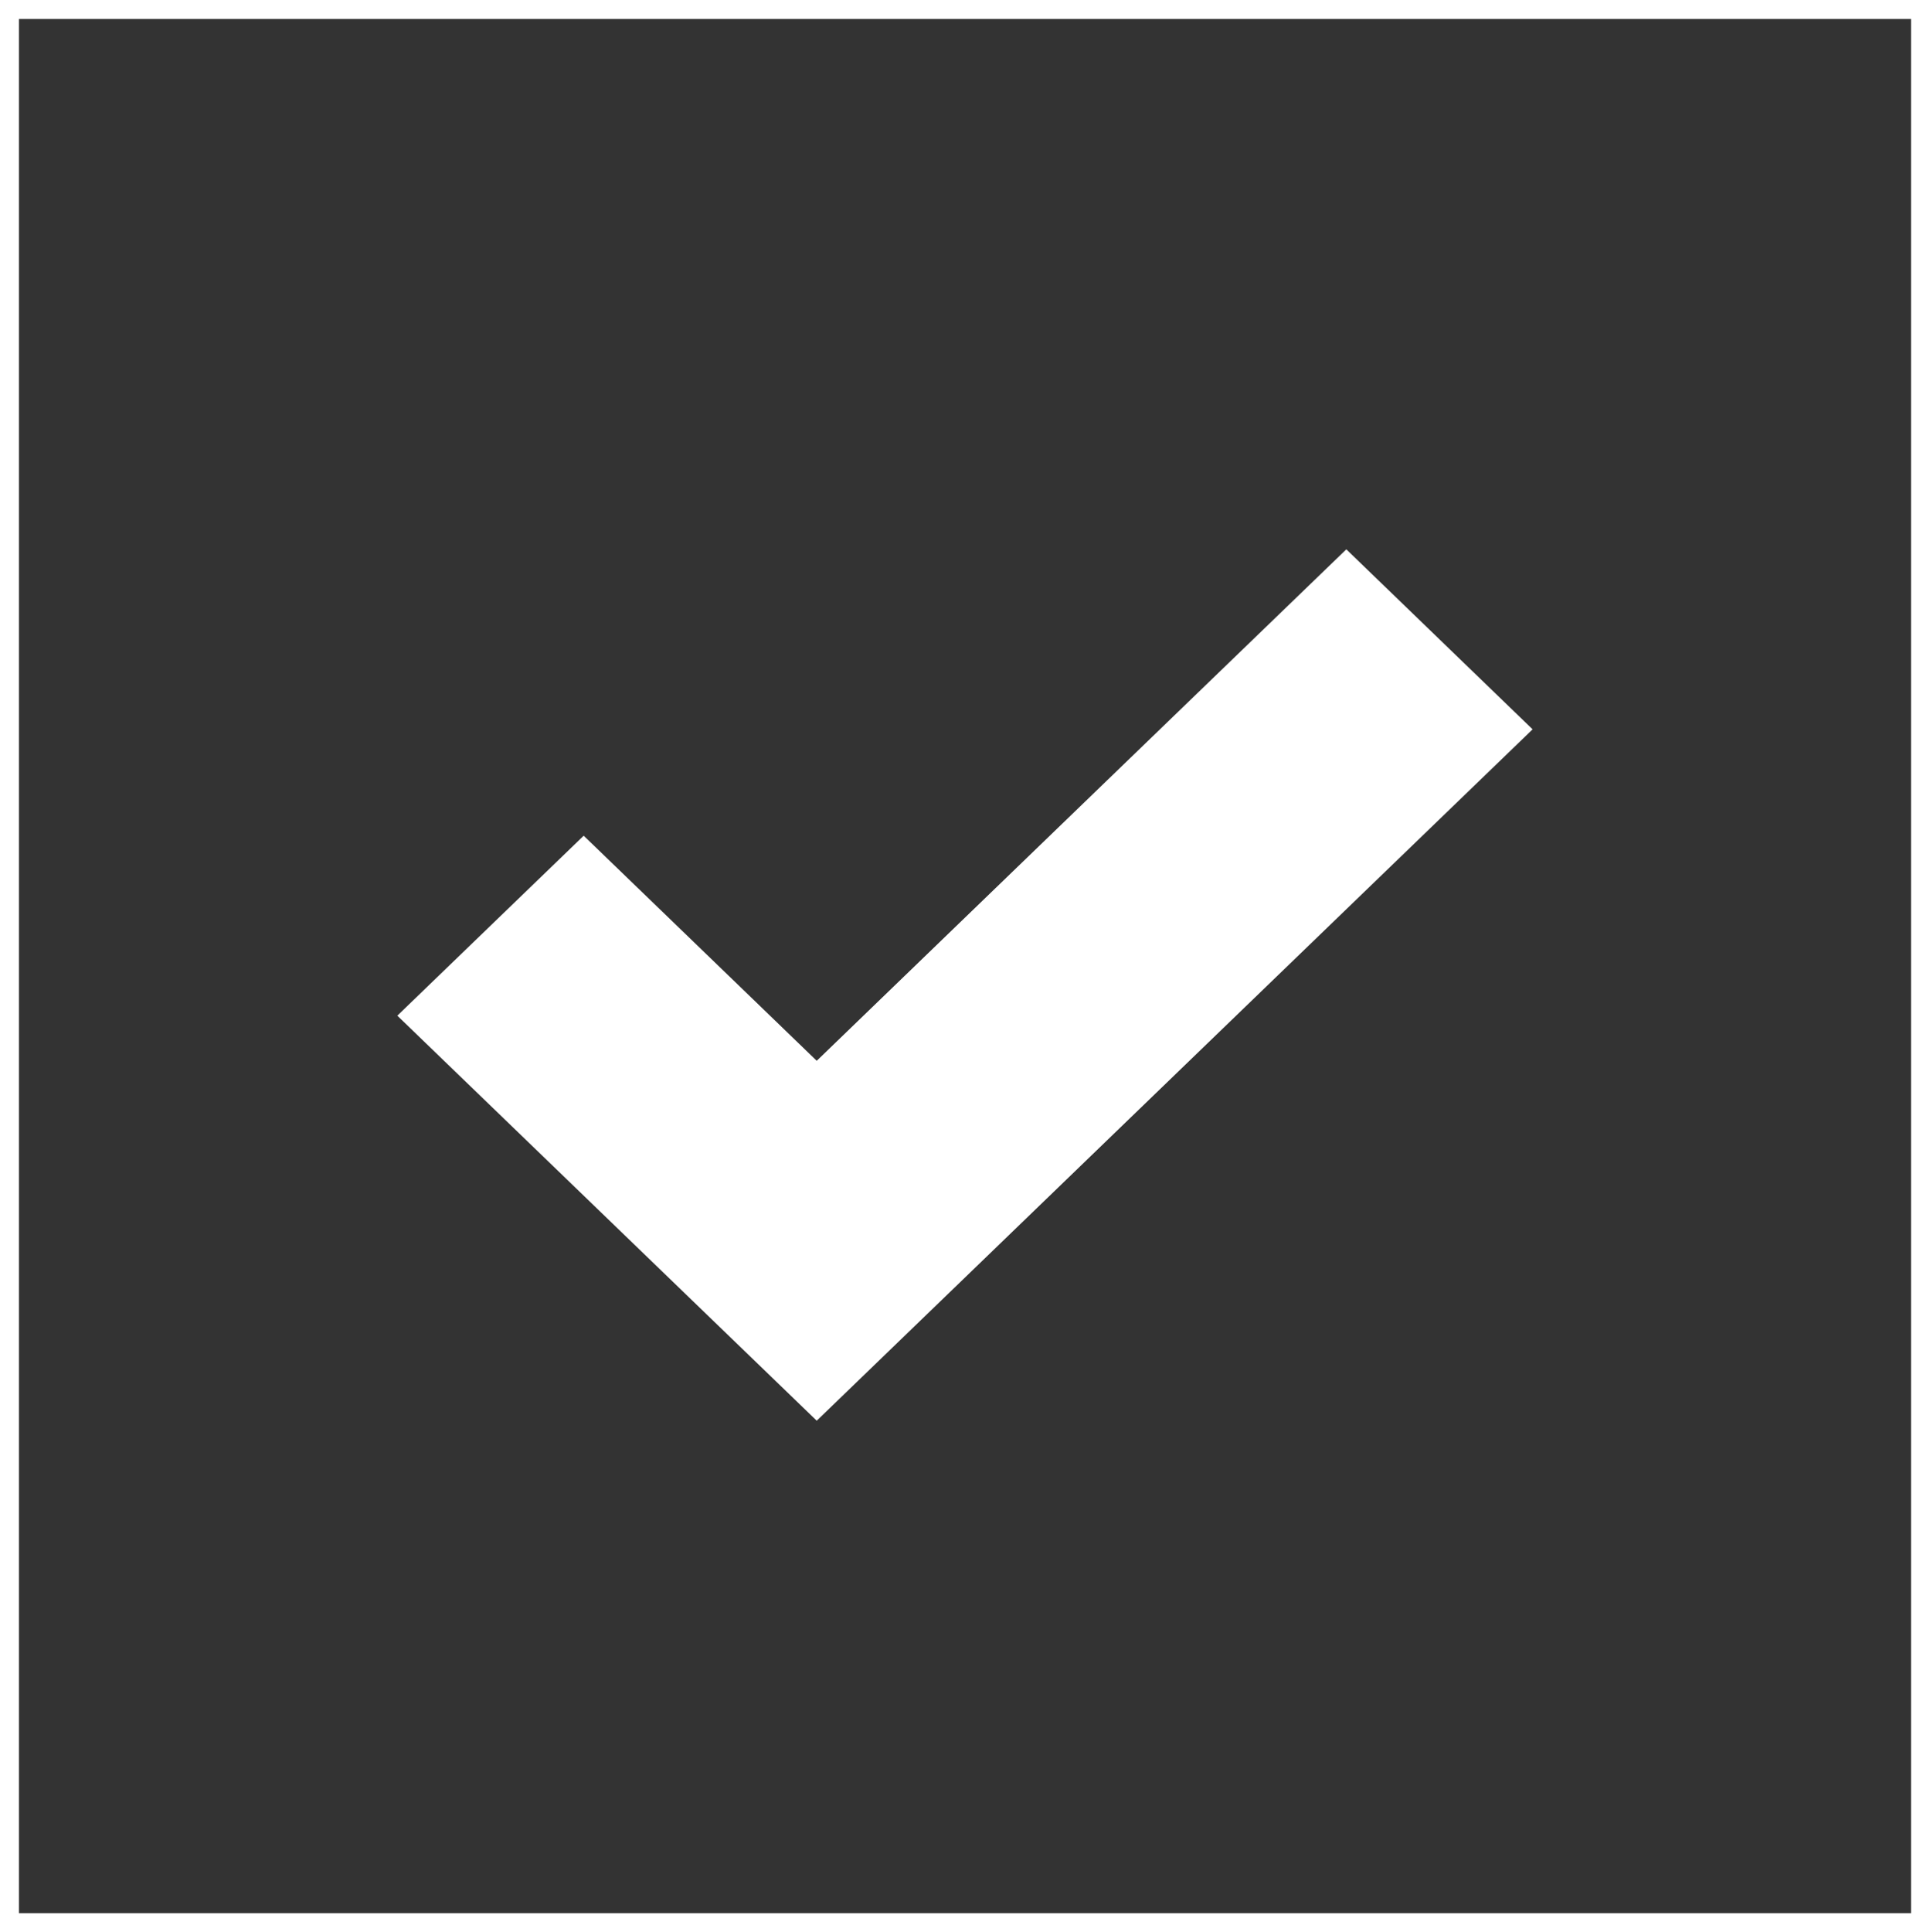 <svg xmlns="http://www.w3.org/2000/svg" viewBox="0 0 50.955 51">
  <defs>
    <style>
      .cls-1 {
        fill: #333;
        stroke: rgba(0,0,0,0);
      }
    </style>
  </defs>
  <path id="Subtraction_1" data-name="Subtraction 1" class="cls-1" d="M708.954,255H659V205h49.955v50ZM673.909,226.56l-4.919,4.749L680.063,242l18.9-18.249L694.045,219l-13.982,13.5-6.153-5.941Z" transform="translate(-658.5 -204.5)"/>
</svg>
